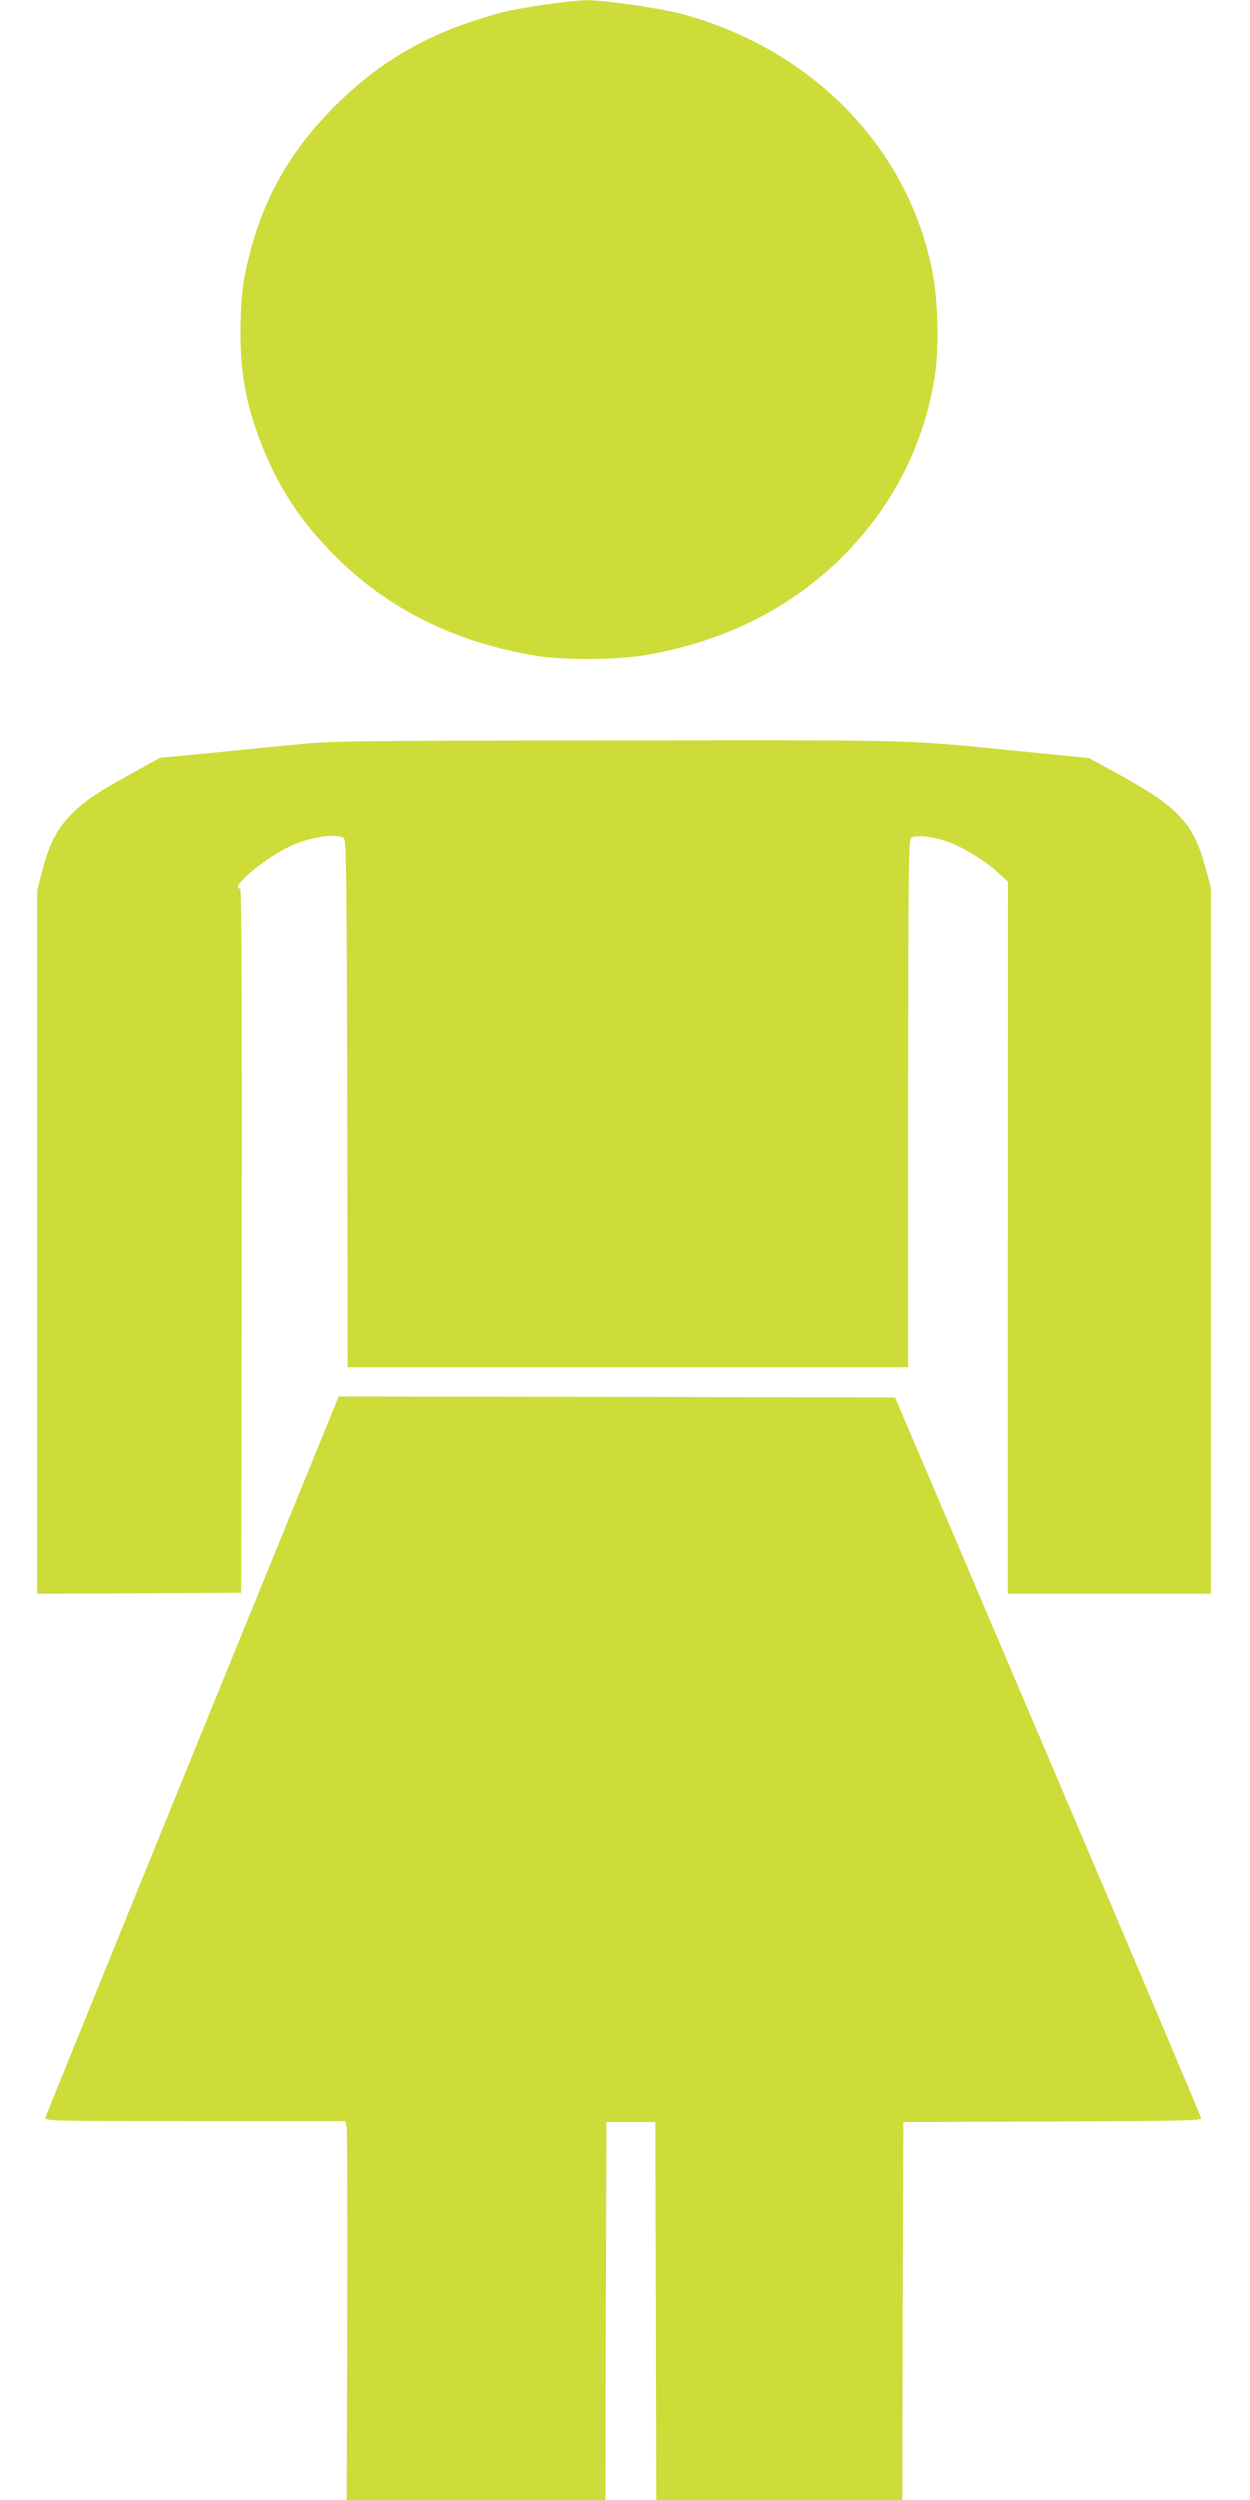 <?xml version="1.0" standalone="no"?>
<!DOCTYPE svg PUBLIC "-//W3C//DTD SVG 20010904//EN"
 "http://www.w3.org/TR/2001/REC-SVG-20010904/DTD/svg10.dtd">
<svg version="1.0" xmlns="http://www.w3.org/2000/svg"
 width="640pt" height="1280pt" viewBox="0 0 640 1280"
 preserveAspectRatio="xMidYMid meet">
<g transform="translate(0,1280) scale(0.1,-0.1)"
fill="#cddc39" stroke="none">
<path d="M2780 12775 c-182 -28 -216 -36 -370 -87 -270 -90 -490 -226 -696
-432 -237 -238 -376 -488 -449 -811 -22 -96 -29 -154 -33 -285 -7 -250 24
-429 114 -653 88 -218 202 -388 378 -562 268 -265 604 -432 1011 -501 149 -26
433 -24 589 5 382 69 704 228 963 475 268 256 439 579 498 941 22 133 19 367
-5 510 -111 650 -612 1174 -1295 1355 -115 30 -396 70 -484 69 -42 -1 -141
-12 -221 -24z"/>
<path d="M1525 8989 c-99 -10 -299 -29 -444 -44 l-263 -25 -145 -81 c-187
-103 -245 -143 -316 -217 -68 -72 -107 -149 -142 -285 l-25 -97 0 -1800 0
-1800 523 2 522 3 3 1803 c1 1199 -1 1802 -8 1802 -58 0 107 143 246 213 95
48 244 73 284 47 13 -8 15 -172 18 -1360 l2 -1350 1435 0 1435 0 0 1349 c0
1195 2 1350 15 1361 21 17 116 7 191 -21 82 -31 186 -95 251 -154 l54 -50 -1
-1822 0 -1823 520 0 520 0 0 1808 0 1807 -25 92 c-64 241 -139 321 -470 501
l-130 71 -255 25 c-728 72 -519 66 -2145 65 -1345 -1 -1485 -3 -1650 -20z"/>
<path d="M986 3815 c-411 -1010 -750 -1845 -753 -1855 -5 -20 5 -20 765 -20
l771 0 6 -33 c3 -17 4 -454 3 -970 l-3 -937 662 0 663 0 2 968 3 967 125 0
125 0 3 -967 2 -968 630 0 630 0 2 968 3 967 763 3 c629 2 762 4 762 16 0 7
-353 841 -784 1852 l-783 1839 -1425 3 -1424 2 -748 -1835z"/>
</g>
</svg>
